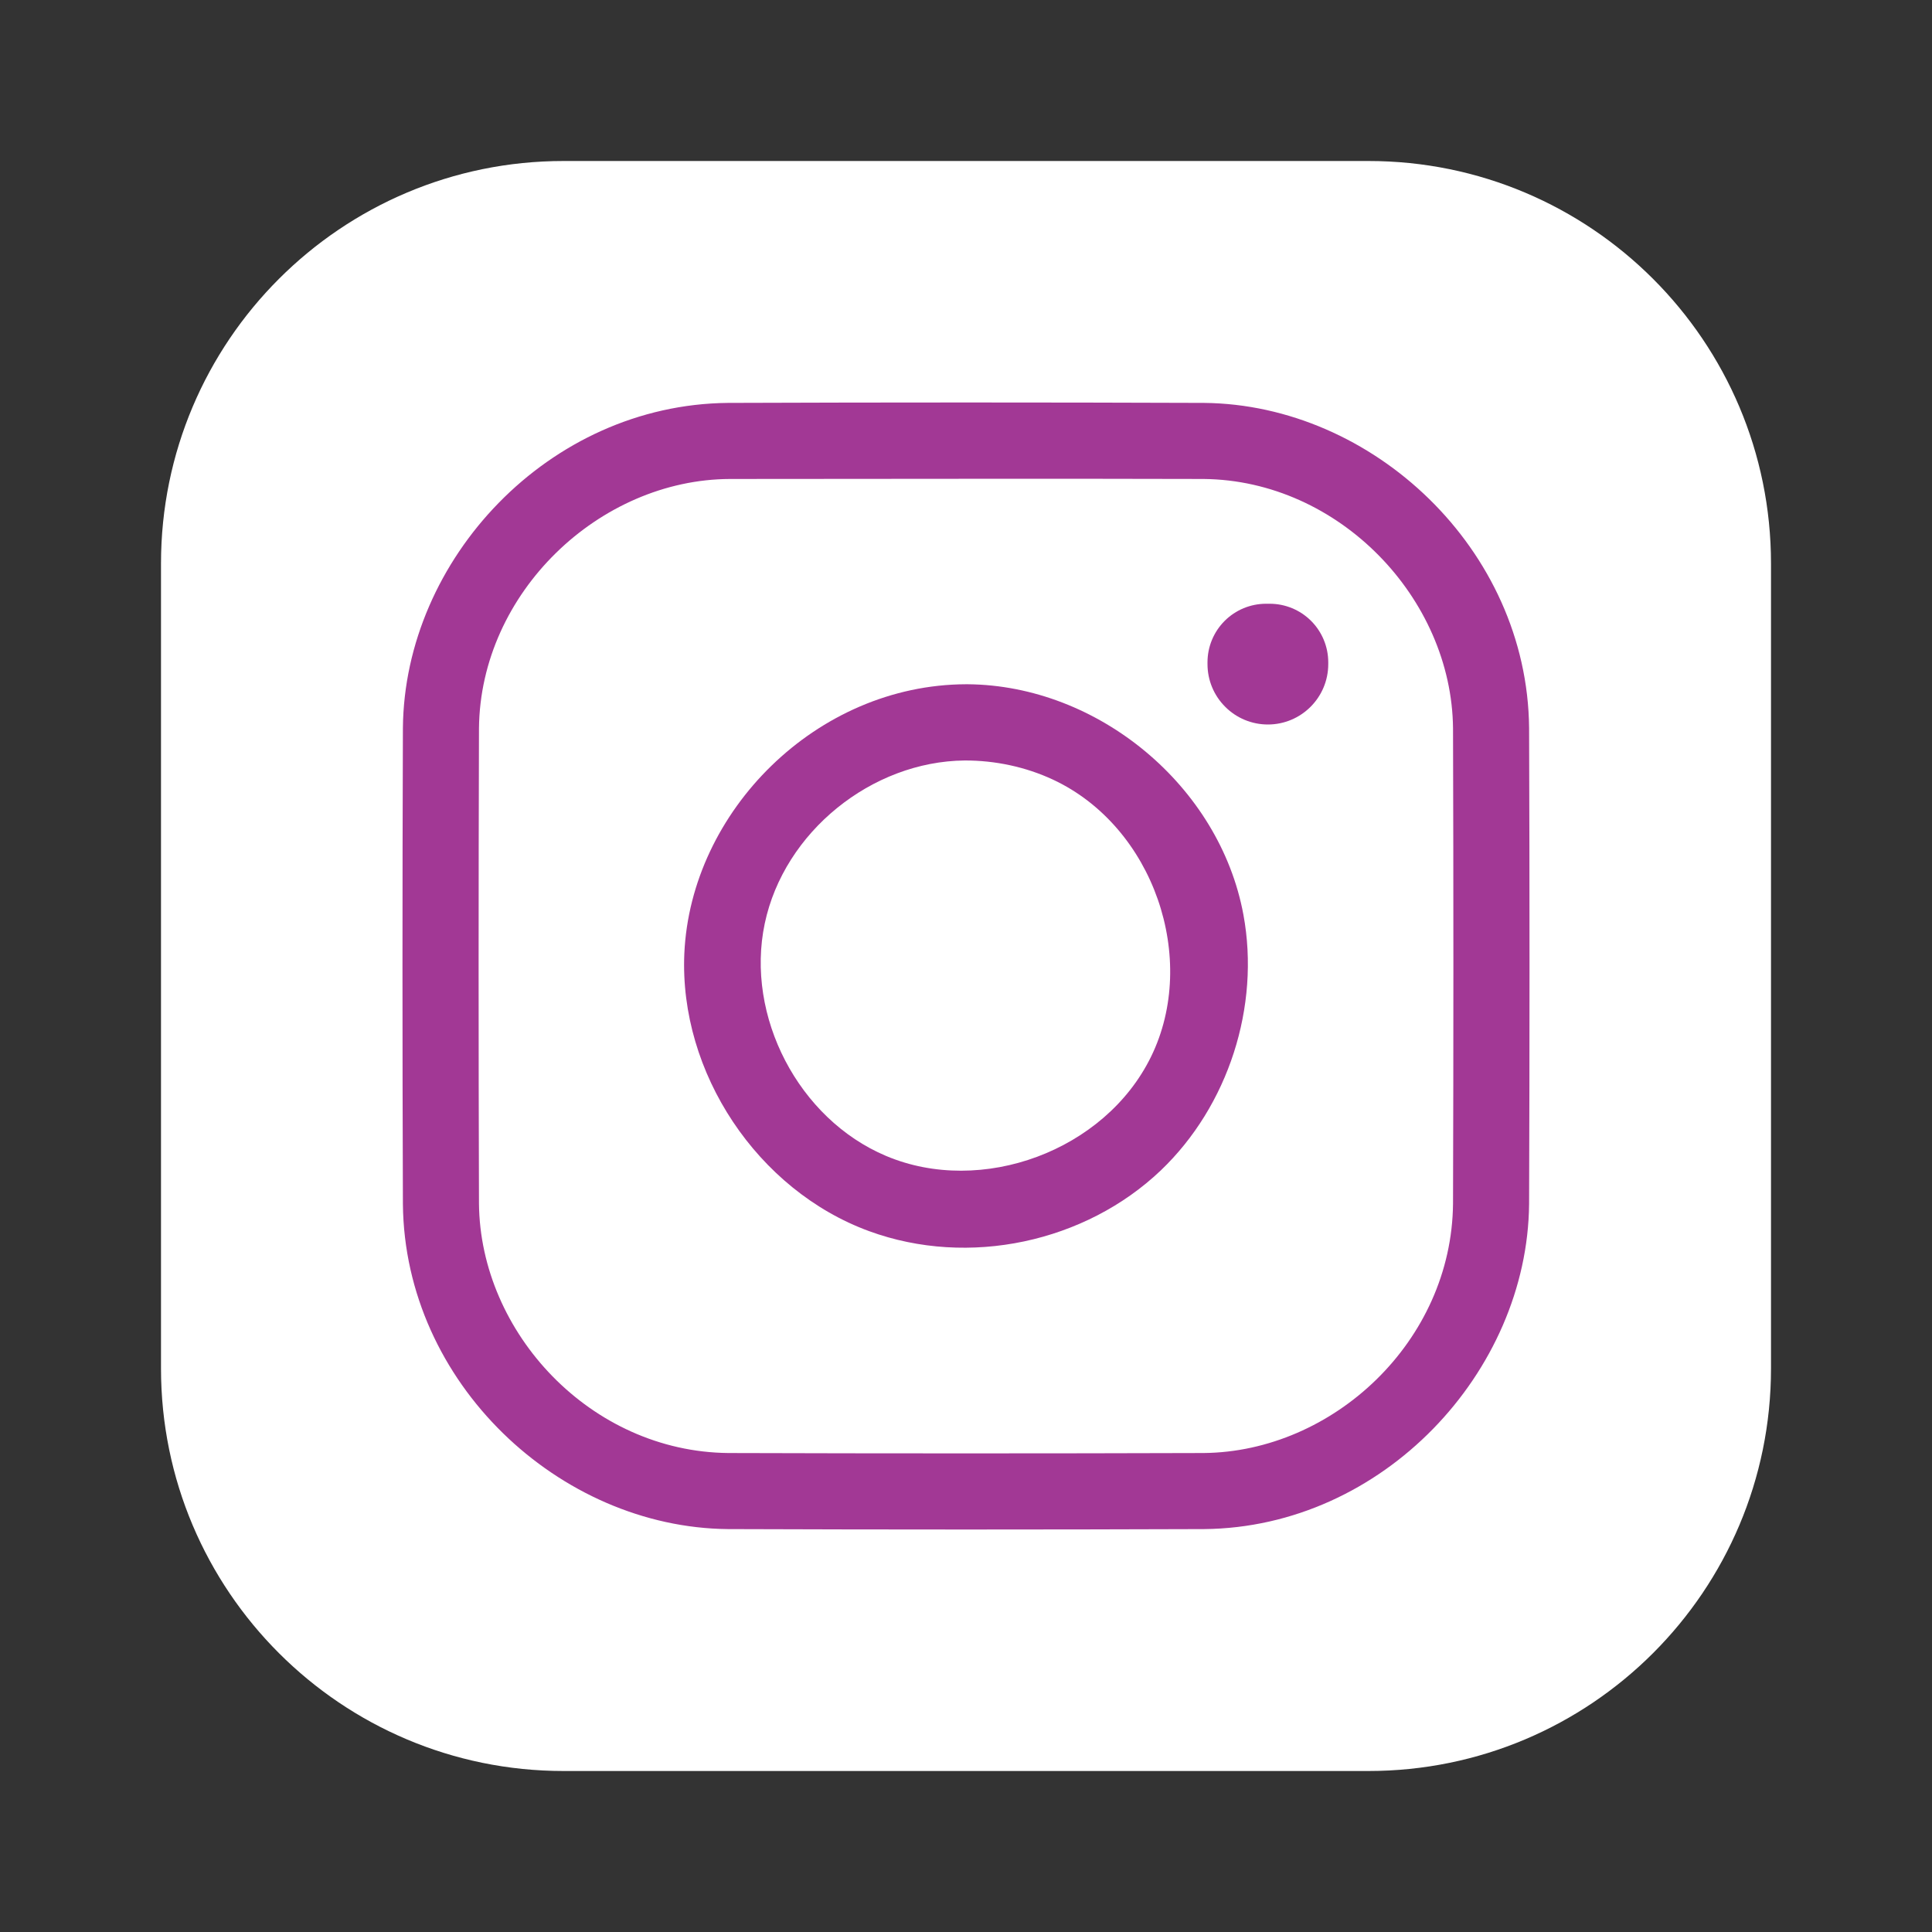 <svg width="24" height="24" viewBox="0 0 24 24" fill="none" xmlns="http://www.w3.org/2000/svg">
<rect x="0" y="0" width="24" height="24" fill="#333333" stroke="none"/>
<path fill-rule="evenodd" clip-rule="evenodd" d="M22 7C22 4.239 19.761 2 17 2C13.946 2 10.054 2 7 2C4.239 2 2 4.239 2 7C2 10.054 2 13.946 2 17C2 19.761 4.239 22 7 22C10.054 22 13.946 22 17 22C19.761 22 22 19.761 22 17C22 13.946 22 10.054 22 7Z" fill="white"/>
<path d="M14.958 5.005C17.049 5.025 18.974 6.82 18.995 9.042C19.002 11.014 19.002 12.986 18.995 14.958C18.975 17.041 17.18 18.974 14.958 18.995C12.986 19.002 11.014 19.002 9.042 18.995C6.95 18.975 5.026 17.18 5.005 14.958C4.998 12.986 4.998 11.014 5.005 9.042C5.024 6.949 6.815 5.026 9.042 5.005C11.014 4.998 12.986 4.998 14.958 5.005ZM9.069 5.95C7.446 5.955 5.966 7.362 5.95 9.048C5.944 11.016 5.944 12.984 5.95 14.952C5.965 16.557 7.338 18.034 9.048 18.05C11.016 18.056 12.984 18.056 14.952 18.05C16.561 18.035 18.034 16.662 18.05 14.952C18.056 12.984 18.056 11.016 18.05 9.048C18.035 7.432 16.635 5.966 14.952 5.95C12.991 5.944 11.03 5.95 9.069 5.95Z" fill="#A23895"/>
<path d="M12.024 8.5C13.642 8.515 15.15 9.763 15.446 11.362C15.657 12.502 15.259 13.738 14.419 14.54C13.484 15.43 12.037 15.748 10.797 15.294C9.411 14.787 8.436 13.326 8.501 11.846C8.58 10.078 10.142 8.506 12 8.5C12.008 8.5 12.016 8.5 12.024 8.5ZM11.984 9.447C10.829 9.458 9.74 10.334 9.5 11.472C9.257 12.623 9.919 13.9 11.006 14.359C12.193 14.861 13.726 14.298 14.299 13.126C14.892 11.915 14.333 10.27 13.081 9.685C12.74 9.526 12.361 9.446 11.984 9.447Z" fill="#A23895"/>
<path fill-rule="evenodd" clip-rule="evenodd" d="M16.5 8.227C16.5 8.034 16.423 7.849 16.287 7.713C16.151 7.577 15.966 7.5 15.773 7.5C15.758 7.5 15.742 7.5 15.727 7.5C15.534 7.5 15.349 7.577 15.213 7.713C15.077 7.849 15 8.034 15 8.227C15 8.235 15 8.242 15 8.25C15 8.449 15.079 8.64 15.22 8.78C15.36 8.921 15.551 9 15.75 9C16.164 9 16.5 8.664 16.5 8.25C16.5 8.242 16.5 8.235 16.5 8.227Z" fill="#A23895"/>
</svg>
